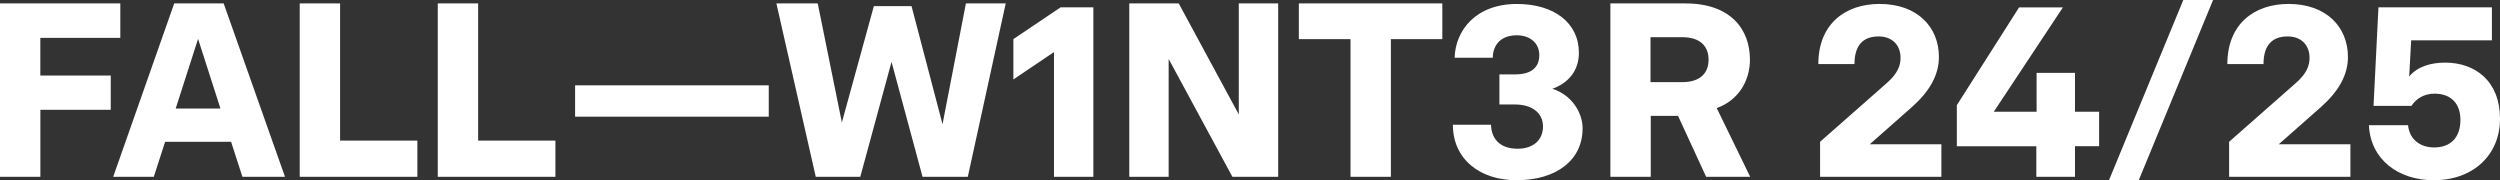 <svg width="1859" height="134" viewBox="0 0 1859 134" fill="none" xmlns="http://www.w3.org/2000/svg">
<rect x="0" y="0" width="1859" height="134" fill="#333333" stroke="none"/>
<path d="M1809.77 134C1839.23 134 1859 115.088 1859 88.374C1859 60.195 1840.52 46.56 1818.18 46.56C1807.76 46.56 1797.49 49.464 1791.47 56.913L1792.94 29.997L1852.98 29.997L1852.98 5.454L1768.62 5.454L1764.96 78.728L1793.15 78.728C1796.81 73.098 1802.86 69.639 1810.35 69.639C1822.25 69.639 1829.57 76.734 1829.57 89.081C1829.57 102.16 1822.43 109.634 1810 109.634C1799.58 109.634 1791.7 103.625 1790.61 93.096L1761.51 93.096C1762.75 118.724 1783.41 134 1809.77 134ZM1657.53 131.45L1747.76 131.45L1747.76 107.261L1694.51 107.261L1725.62 79.814C1738.78 68.174 1745.93 56.004 1745.93 42.369C1745.93 19.998 1729.81 2.929 1701.83 2.929C1675.86 2.929 1656.26 18.205 1656.26 47.646L1683.15 47.646C1683.15 33.456 1689.73 27.093 1701.09 27.093C1710.98 27.093 1717.38 33.279 1717.38 43.101C1717.38 48.732 1715.2 54.741 1707.32 61.634L1657.56 105.443L1657.56 131.45L1657.53 131.45ZM1645.64 1.55031e-07L1623.5 1.52945e-07L1568.25 133.975L1590.38 133.975L1645.64 1.55031e-07ZM1514.24 131.45L1542.96 131.45L1542.96 108.725L1560.9 108.725L1560.9 83.097L1542.96 83.097L1542.96 54.186L1514.42 54.186L1514.42 83.097L1482.57 83.097L1533.99 5.479L1501.4 5.479L1455.1 78.198L1455.1 108.75L1514.21 108.75L1514.21 131.45L1514.24 131.45ZM1353.38 131.45L1443.61 131.45L1443.61 107.261L1390.36 107.261L1421.47 79.814C1434.64 68.174 1441.78 56.004 1441.78 42.369C1441.78 19.998 1425.66 2.929 1397.68 2.929C1371.71 2.929 1352.11 18.205 1352.11 47.646L1379 47.646C1379 33.456 1385.58 27.093 1396.94 27.093C1406.83 27.093 1413.24 33.279 1413.24 43.101C1413.24 48.732 1411.05 54.741 1403.17 61.634L1353.41 105.443L1353.41 131.45L1353.38 131.45ZM1250.93 61.079L1227.32 61.079L1227.32 27.648L1250.93 27.648C1264.83 27.648 1270.5 34.92 1270.5 44.364C1270.5 53.807 1264.83 61.079 1250.93 61.079ZM1197.48 2.55L1197.48 131.45L1227.5 131.45L1227.5 86.177L1247.81 86.177L1268.67 131.45L1301.43 131.45L1276.55 80.37C1292.46 74.739 1301.25 60.372 1301.25 44.364C1301.25 21.992 1287.17 2.55 1253.32 2.55L1197.48 2.55ZM1127.59 134C1157.61 134 1176.82 118.901 1176.82 95.469C1176.82 83.097 1168.03 70.194 1154.3 66.028C1166.2 61.836 1174.07 52.57 1174.07 39.314C1174.07 16.942 1155.6 2.954 1127.97 2.954C1097.22 2.954 1082.22 22.775 1081.66 42.95L1110.03 42.95C1110.03 35.855 1113.86 26.234 1127.97 26.234C1137.48 26.234 1144.62 31.865 1144.62 40.955C1144.62 50.398 1138.39 55.322 1126.5 55.322L1114.96 55.322L1114.96 77.693L1126.5 77.693C1138.95 77.693 1147.36 83.703 1147.36 94.055C1147.36 104.054 1140.22 110.594 1128.5 110.594C1114.04 110.594 1108.93 101.857 1108.73 92.767L1080.37 92.767C1080.37 118.724 1100.88 134 1127.59 134ZM1004.25 29.088L1004.25 131.45L1034.26 131.45L1034.26 29.088L1072.51 29.088L1072.51 2.55L965.819 2.55L965.819 29.088L1004.25 29.088ZM921.164 2.55L921.164 85.091L876.508 2.55L839.732 2.55L839.732 131.45L869.011 131.45L869.011 43.833L916.411 131.45L950.443 131.45L950.443 2.55L921.164 2.55ZM783.742 38.733L783.742 131.45L813.02 131.45L813.02 5.454L788.672 5.454L753.548 29.088L753.548 59.084L783.742 38.733ZM718.245 2.55L700.861 92.363L677.809 4.545L649.801 4.545L626.012 91.076L608.069 2.55L577.316 2.55L606.595 131.45L639.711 131.45L662.941 46.005L685.993 131.45L719.669 131.45L747.855 2.55L718.245 2.55ZM427.643 63.452L427.643 86.733L571.648 86.733L571.648 63.452L427.643 63.452ZM325.523 2.55L325.523 131.45L413.004 131.45L413.004 104.534L355.539 104.534L355.539 2.55L325.523 2.55ZM222.87 2.55L222.87 131.45L310.35 131.45L310.35 104.534L252.885 104.534L252.885 2.55L222.87 2.55ZM130.636 80.723L147.284 28.911L163.931 80.723L130.636 80.723ZM84.177 131.45L114.37 131.45L122.783 105.443L171.835 105.443L180.248 131.45L211.915 131.45L166.32 2.55L129.543 2.55L84.177 131.45ZM2.40765e-10 2.55L1.24101e-08 131.45L30.016 131.45L30.016 81.632L82.347 81.632L82.347 56.181L29.99 56.181L29.99 28.179L89.463 28.179L89.463 2.55L2.40765e-10 2.55Z" fill="white"/>
</svg>
